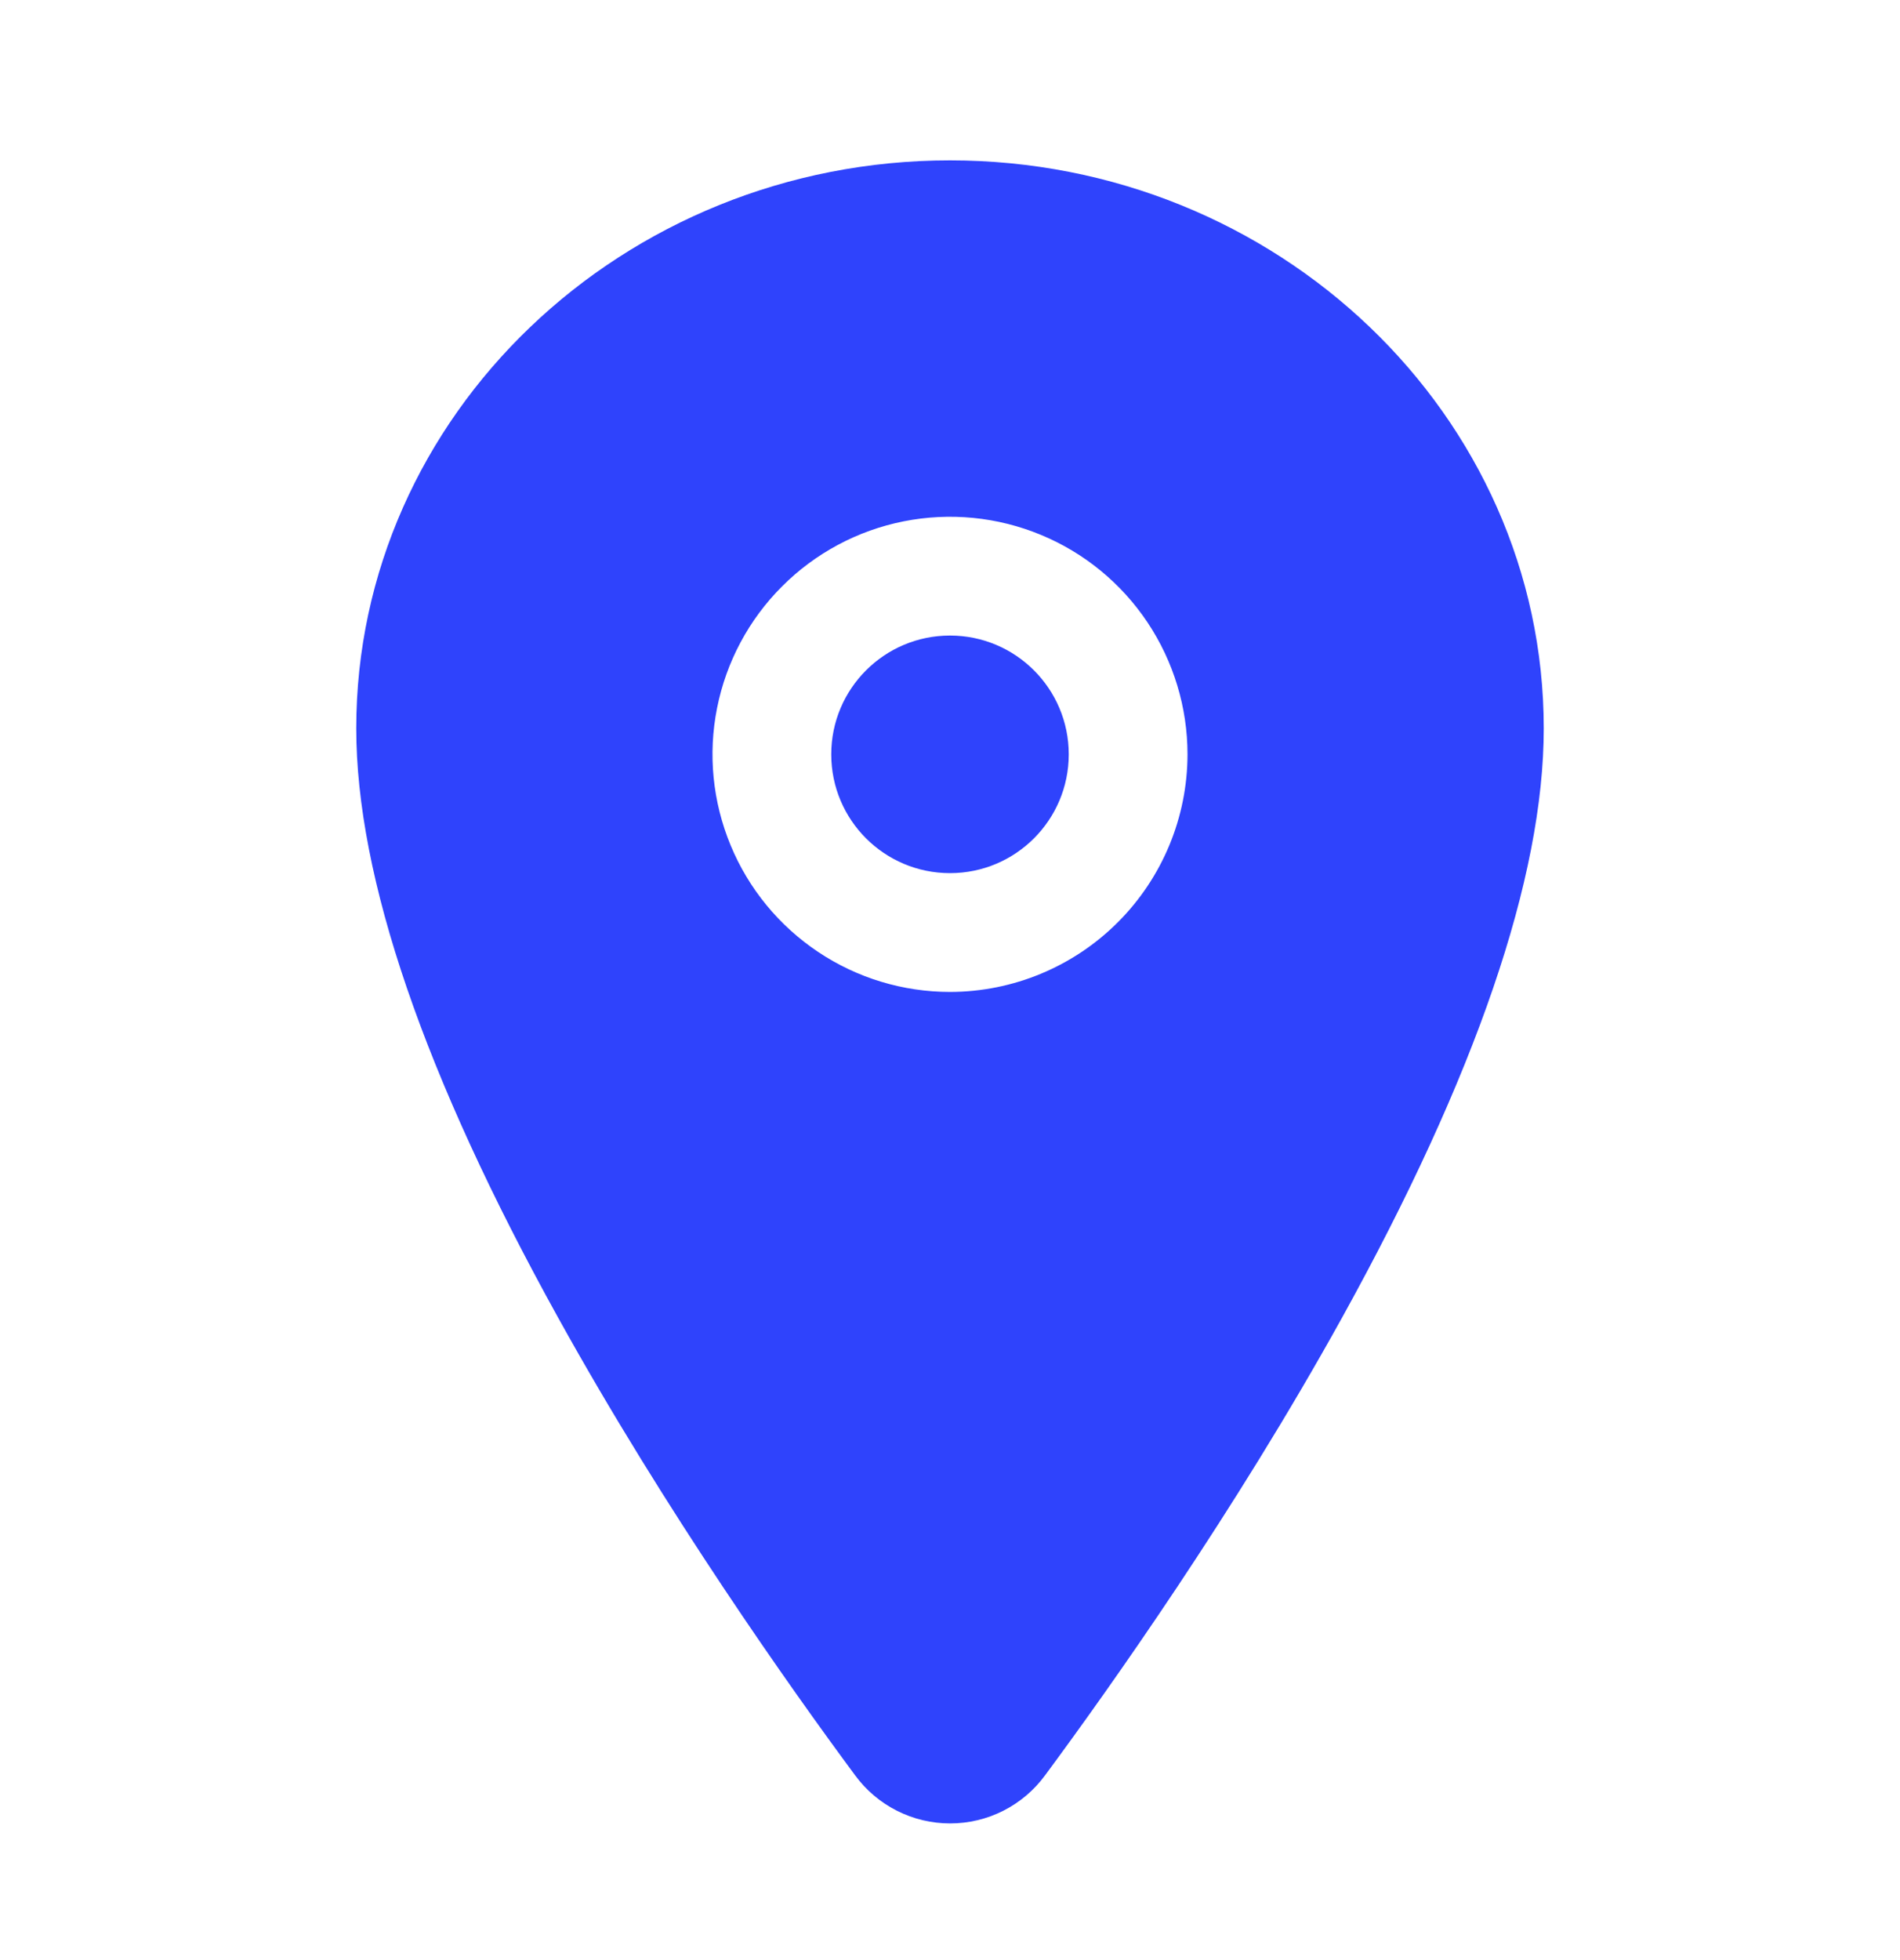 <svg width="32" height="33" viewBox="0 0 32 33" fill="none" xmlns="http://www.w3.org/2000/svg">
<path d="M16 14.7C17.105 14.7 18 13.805 18 12.7C18 11.596 17.105 10.7 16 10.7C14.895 10.7 14 11.596 14 12.7C14 13.805 14.895 14.7 16 14.7Z" fill="#2F43FC"/>
<path d="M16 2.7C10.486 2.7 6 6.991 6 12.263C6 14.773 7.144 18.112 9.401 22.186C11.214 25.458 13.311 28.416 14.401 29.888C14.585 30.139 14.826 30.344 15.105 30.485C15.383 30.626 15.69 30.699 16.002 30.699C16.314 30.699 16.621 30.626 16.899 30.485C17.177 30.344 17.418 30.139 17.602 29.888C18.691 28.416 20.79 25.458 22.602 22.186C24.856 18.113 26 14.775 26 12.263C26 6.991 21.514 2.7 16 2.7ZM16 16.7C15.209 16.7 14.435 16.466 13.778 16.026C13.12 15.586 12.607 14.962 12.305 14.231C12.002 13.5 11.922 12.696 12.077 11.92C12.231 11.144 12.612 10.431 13.172 9.872C13.731 9.312 14.444 8.931 15.22 8.777C15.996 8.623 16.8 8.702 17.531 9.005C18.262 9.307 18.886 9.82 19.326 10.478C19.765 11.136 20 11.909 20 12.7C19.999 13.761 19.577 14.777 18.827 15.527C18.077 16.277 17.061 16.699 16 16.7Z" fill="#2F43FC"/>
</svg>
